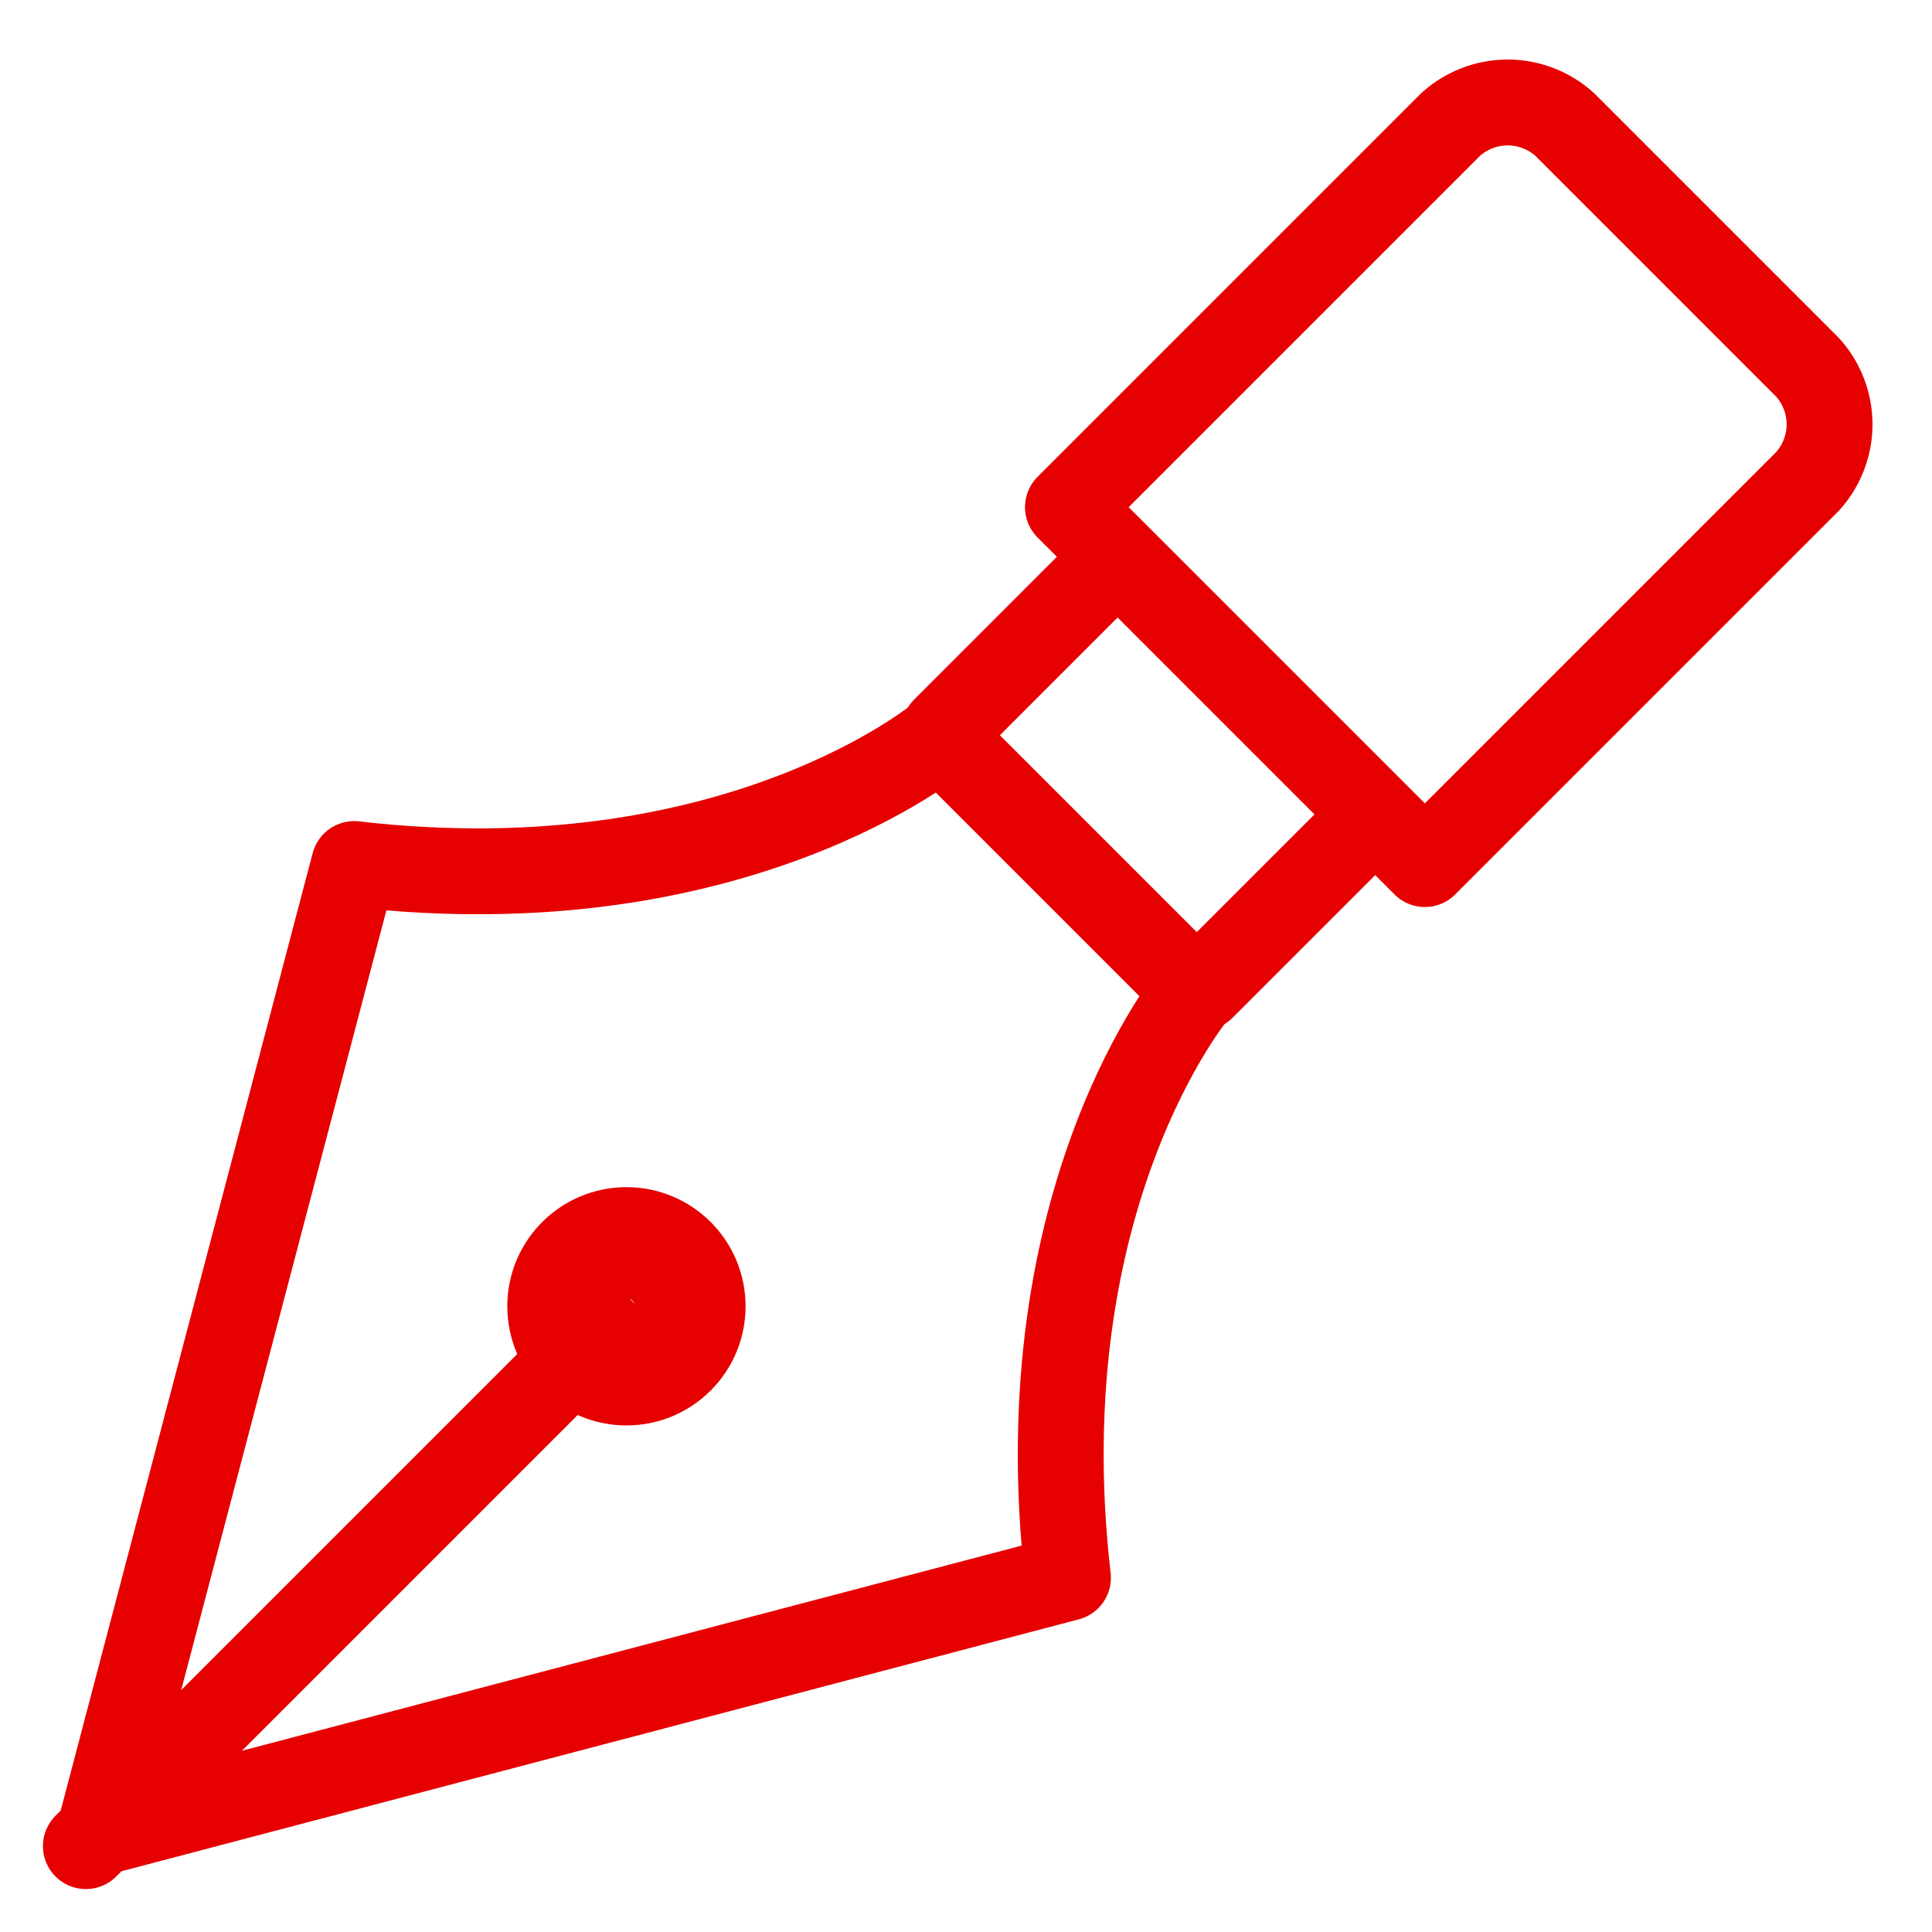 <svg id="fba733df-1ae4-4461-8f55-4144b931591c" data-name="Layer 1" xmlns="http://www.w3.org/2000/svg" width="45" height="45" viewBox="0 0 45 45"><defs><style>.b5710064-518b-4ee0-8198-6d426e0093c6,.e8862a1b-95ba-46bb-8fda-498c31a52b50{fill:none;}.b5710064-518b-4ee0-8198-6d426e0093c6{stroke:#e60000;stroke-linecap:round;stroke-linejoin:round;stroke-width:2px;}</style></defs><path id="b5b9d832-b407-4971-84fa-95c9fadaedc9" data-name="Path 134" class="b5710064-518b-4ee0-8198-6d426e0093c6" d="M24.875,11.813l8.906-8.906a1.977,1.977,0,0,1,2.672,0l5.641,5.641a1.977,1.977,0,0,1,0,2.672l-8.906,8.906Z"/><path id="b1cf420d-54bb-4501-bf53-f807f825eff9" data-name="Path 135" class="b5710064-518b-4ee0-8198-6d426e0093c6" d="M24.875,20.125l-2.969-2.969s-4.75,4-13.656,2.969L2.312,42.687h0L24.875,36.75c-1.027-8.906,2.969-13.656,2.969-13.656Z"/><line id="a4d3ab4e-a757-4b9f-8eac-7a3ed8607cd9" data-name="Line 76" class="b5710064-518b-4ee0-8198-6d426e0093c6" x1="14" y1="31" x2="2" y2="43"/><rect id="a3e68a20-565e-44a9-805c-06295e1892f7" data-name="Rectangle 102" class="e8862a1b-95ba-46bb-8fda-498c31a52b50" x="-6" y="-6" width="57" height="57"/><line id="fbeb0f3d-37f7-4a75-815e-cf8413c2dd32" data-name="Line 77" class="b5710064-518b-4ee0-8198-6d426e0093c6" x1="28" y1="23" x2="32" y2="19"/><line id="f460c905-2abc-49ad-a200-29df8dc0dba3" data-name="Line 78" class="b5710064-518b-4ee0-8198-6d426e0093c6" x1="22" y1="17" x2="26" y2="13"/><circle id="b3468c32-e110-4449-ad1d-f486e76e6d88" data-name="Ellipse 34" class="b5710064-518b-4ee0-8198-6d426e0093c6" cx="14.591" cy="30.427" r="0.576"/><circle id="aab5beb5-ef86-44ba-9ff6-43764b27ae6b" data-name="Ellipse 35" class="b5710064-518b-4ee0-8198-6d426e0093c6" cx="14.592" cy="30.427" r="1.188"/><circle id="a376f09f-9e51-47c1-bf12-6a3e3fe6afa4" data-name="Ellipse 36" class="b5710064-518b-4ee0-8198-6d426e0093c6" cx="14.591" cy="30.426" r="1.775"/><circle id="e6606548-c04a-464b-a833-77d8667f51ac" data-name="Ellipse 37" class="b5710064-518b-4ee0-8198-6d426e0093c6" cx="14.592" cy="30.427" r="0.229"/></svg>